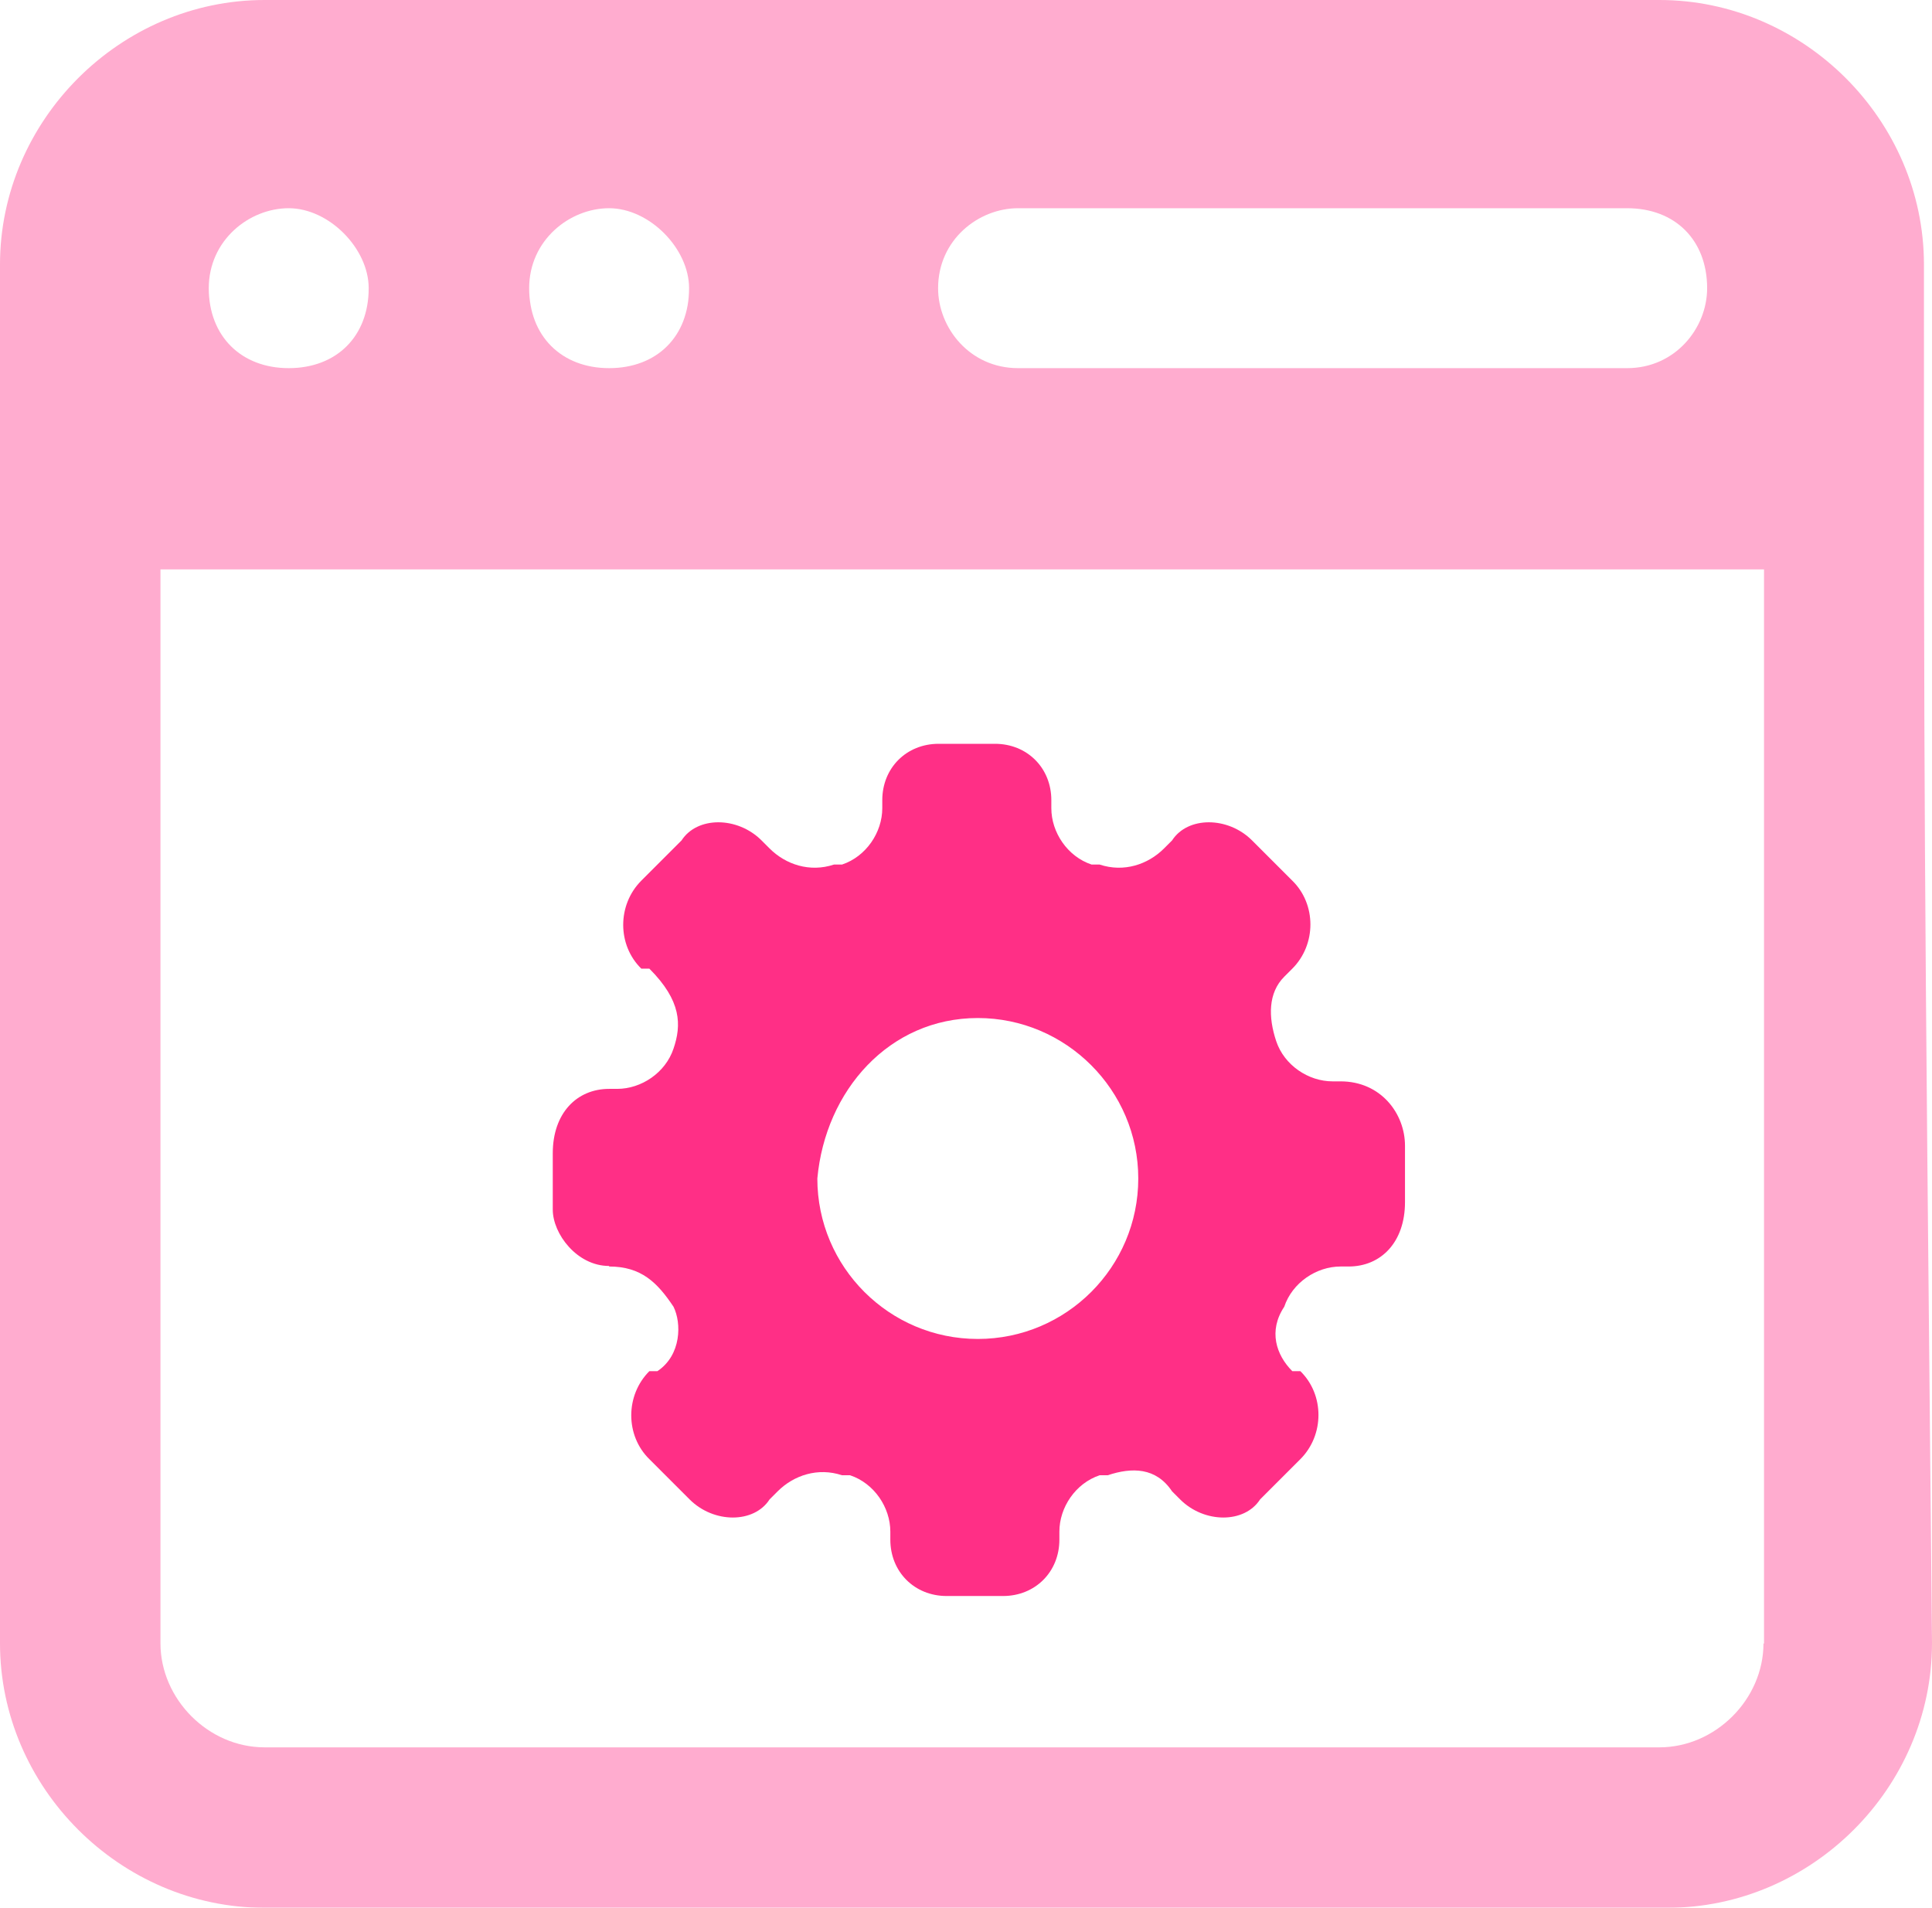 <?xml version="1.0" encoding="UTF-8"?><svg id="a" xmlns="http://www.w3.org/2000/svg" width="36" height="35.55" viewBox="0 0 36 35.55"><g isolation="isolate" opacity=".4"><path d="M35.85,4.93c0-2.69-2.24-4.93-4.93-4.93H4.93C2.24,0,0,2.24,0,4.93v25.69c0,2.69,2.24,4.93,4.93,4.93h26.14c2.69,0,4.93-2.24,4.93-4.93-.15-15.24-.15-15.68-.15-25.69ZM18.97,3.88h11.35c.9,0,1.49.6,1.49,1.49,0,.75-.6,1.49-1.49,1.49h-11.35c-.9,0-1.49-.75-1.49-1.49,0-.9.75-1.49,1.49-1.49h0ZM11.35,3.88c.75,0,1.49.75,1.49,1.49,0,.9-.6,1.49-1.49,1.49s-1.49-.6-1.49-1.49.75-1.49,1.49-1.49ZM5.38,3.88c.75,0,1.49.75,1.49,1.49,0,.9-.6,1.49-1.49,1.49s-1.49-.6-1.49-1.49.75-1.49,1.49-1.49ZM32.86,30.62c0,1.05-.9,1.94-1.94,1.94H4.93c-1.05,0-1.94-.9-1.94-1.94V10.61h29.88v20.02Z" fill="#ff2f86"/></g><path d="M11.35,23.6c.6,0,.9.3,1.2.75.15.3.15.9-.3,1.2h-.15c-.45.45-.45,1.2,0,1.64l.75.75c.45.45,1.2.45,1.49,0l.15-.15c.3-.3.75-.45,1.2-.3h.15c.45.15.75.6.75,1.05v.15c0,.6.45,1.05,1.05,1.05h1.05c.6,0,1.05-.45,1.05-1.05v-.15c0-.45.3-.9.75-1.05h.15c.45-.15.9-.15,1.2.3l.15.15c.45.45,1.2.45,1.49,0l.75-.75c.45-.45.45-1.2,0-1.64h-.15c-.3-.3-.45-.75-.15-1.2.15-.45.6-.75,1.05-.75h.15c.6,0,1.05-.45,1.05-1.2v-1.05c0-.6-.45-1.2-1.2-1.2h-.15c-.45,0-.9-.3-1.05-.75s-.15-.9.15-1.2l.15-.15c.45-.45.45-1.2,0-1.64l-.75-.75c-.45-.45-1.2-.45-1.49,0l-.15.15c-.3.3-.75.45-1.2.3h-.15c-.45-.15-.75-.6-.75-1.05v-.15c0-.6-.45-1.05-1.05-1.05h-1.05c-.6,0-1.05.45-1.05,1.05v.15c0,.45-.3.9-.75,1.05h-.15c-.45.15-.9,0-1.2-.3l-.15-.15c-.45-.45-1.2-.45-1.49,0l-.75.75c-.45.45-.45,1.2,0,1.64h.15c.6.6.6,1.05.45,1.49-.15.45-.6.75-1.05.75h-.15c-.6,0-1.05.45-1.05,1.2v1.05c0,.45.45,1.05,1.05,1.05h0ZM18.22,18.97c1.64,0,2.99,1.34,2.99,2.99s-1.34,2.99-2.99,2.99-2.99-1.34-2.99-2.99c.15-1.64,1.34-2.99,2.99-2.99Z" fill="#ff2f86"/></svg>